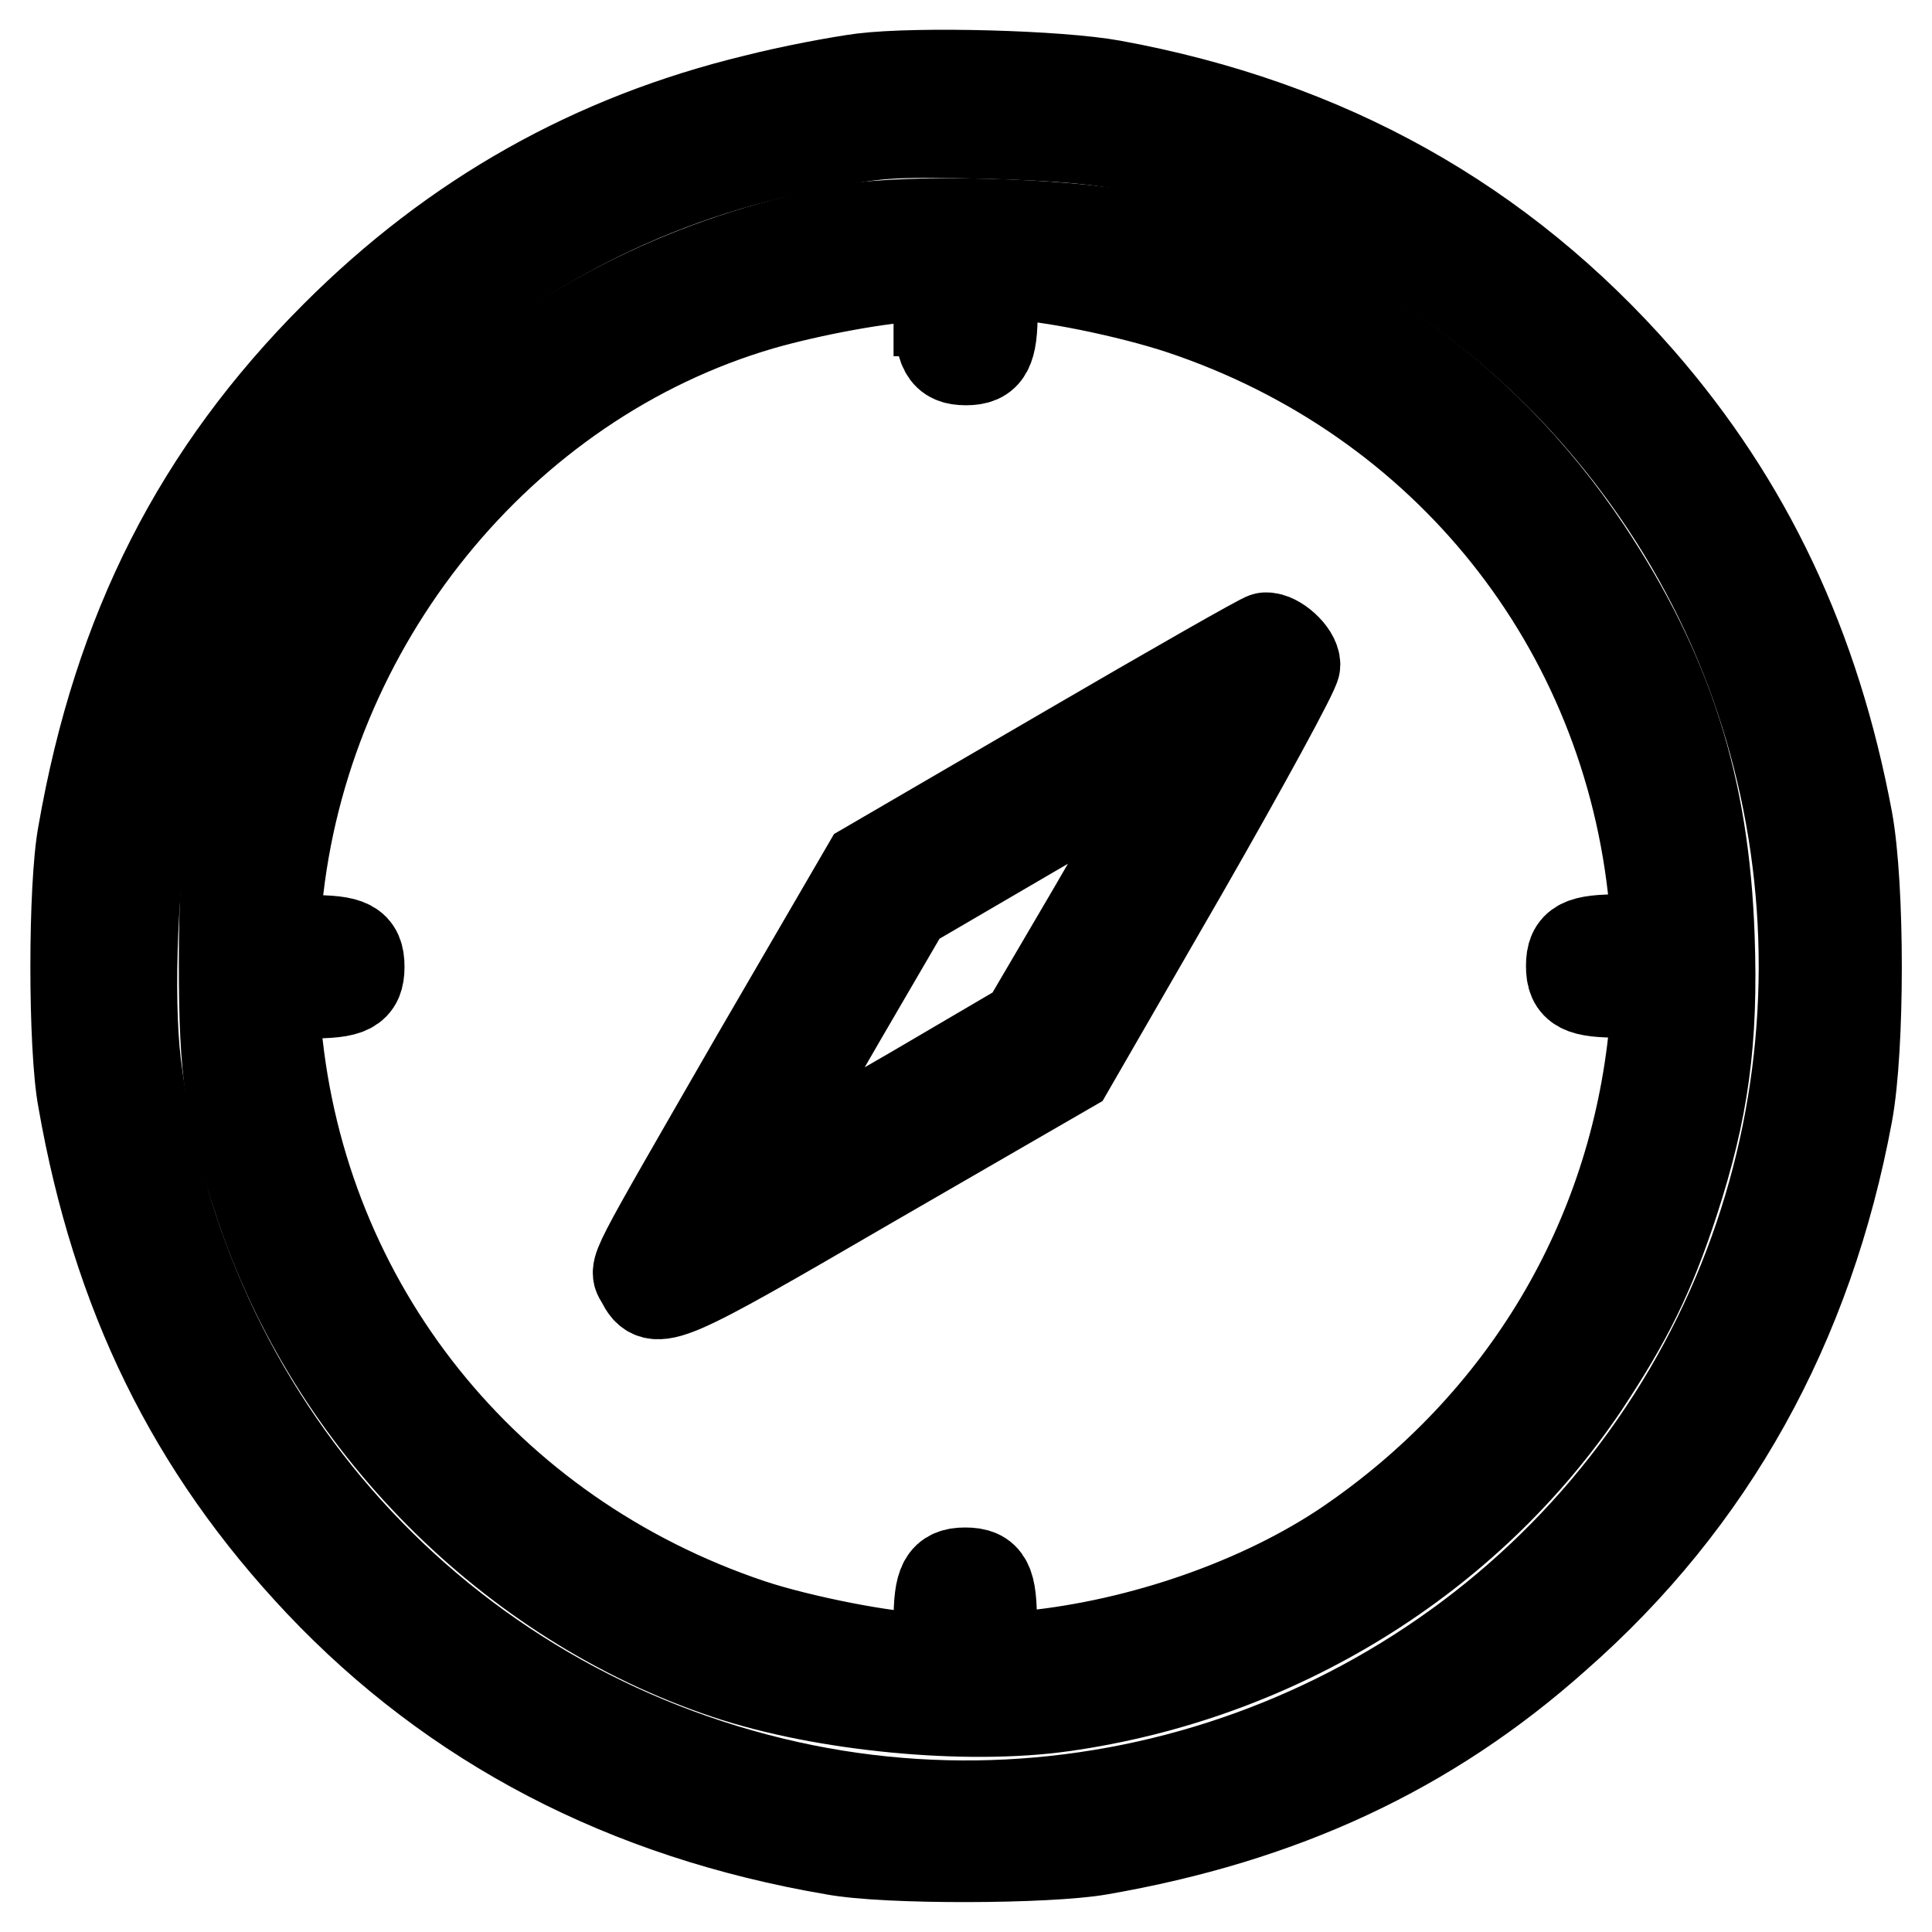 <?xml version="1.0" encoding="utf-8"?>
<!-- Svg Vector Icons : http://www.onlinewebfonts.com/icon -->
<!DOCTYPE svg PUBLIC "-//W3C//DTD SVG 1.1//EN" "http://www.w3.org/Graphics/SVG/1.1/DTD/svg11.dtd">
<svg version="1.1" xmlns="http://www.w3.org/2000/svg" xmlns:xlink="http://www.w3.org/1999/xlink" x="0px" y="0px" viewBox="0 0 256 256" enable-background="new 0 0 256 256" xml:space="preserve">
<g><g><g><path stroke-width="12" fill-opacity="0" stroke="#000000"  d="M114.3,10.4c-3.1,0.4-9.5,1.6-14.2,2.8c-21.5,5.2-39.8,15.5-55.6,31.3c-18.2,18.2-28.8,39-33.5,66c-1.3,6.9-1.3,28.3,0,35.2c4.5,25.7,14.4,46,31.4,64c17.8,18.8,40.5,30.7,68.1,35.4c6.9,1.3,28.4,1.2,35.2,0c24.2-4.2,43.6-13.2,60.5-28.3c20.5-18,33.4-41.2,38.6-69.3c1.6-8.7,1.6-30,0-38.8c-4.3-23-13.2-41.9-27.6-58.4c-18.3-20.9-41.4-33.8-69.8-39C140.3,10,121.7,9.5,114.3,10.4z M150.7,19.5c29.1,6.3,53.7,22.8,70,47.3c24.5,36.9,24.5,85.8-0.3,123c-25.2,37.9-71.6,56.7-115.9,46.9C58.2,226.4,24,188.7,18,141c-1.1-9.1-0.4-25.9,1.5-35c9.2-43.8,43.3-77.9,86.8-86.5c10.3-2,10.8-2.1,24.9-1.8C140.6,18,145.6,18.4,150.7,19.5z"/><path stroke-width="12" fill-opacity="0" stroke="#000000"  d="M112.5,30.4C74.9,37.1,45.4,62.2,34,97.3c-3.5,11.1-4.3,16.1-4.3,30.4c0,14.7,0.8,20,4.7,31.7c9.6,29,33.3,52.8,61.9,62.4c12.8,4.3,31.7,6.1,44.5,4.3c28.4-4,53.7-19.7,69.1-42.6c5.7-8.6,8.7-14.6,11.9-24.4c3.9-12,5.2-21.1,4.7-35c-0.7-19.9-5.5-34.9-16.3-51.2c-14.1-21.2-35.3-35.7-61-41.6C141.3,29.6,120.3,29,112.5,30.4z M124.5,41.2c0,5.2,0.7,6.5,3.5,6.5s3.5-1.3,3.5-6.5v-4.8h2.3c4.6,0,15.9,2.3,22.8,4.6c35,11.7,59.1,41.9,62.6,78.4l0.5,5.1h-4.9c-5.3,0-6.6,0.6-6.6,3.5c0,2.9,1.3,3.5,6.6,3.5h4.9l-0.5,5.1c-2.7,27.8-17.3,52.2-40.7,68.1c-11.4,7.7-27.2,13.2-42,14.7l-5.1,0.5v-4.9c0-5.3-0.6-6.6-3.5-6.6c-2.8,0-3.5,1.3-3.5,6.5c0,4.8,0,4.8-1.9,4.8c-4.8,0-16.5-2.3-23.1-4.5c-35.1-11.8-59.4-42.1-62.8-78.6l-0.5-5h4.9c5.3,0,6.6-0.6,6.6-3.5c0-2.9-1.3-3.5-6.6-3.5h-4.9l0.6-5.1c3.6-36.9,29.6-69,64.1-79.1c6.6-1.9,16.3-3.7,21-3.8l2.6-0.1V41.2z"/><path stroke-width="12" fill-opacity="0" stroke="#000000"  d="M141,99.7l-26.1,15.2L100.3,140c-17.5,30.4-16.2,27.9-15.3,29.7c1.8,3.5,2.9,3,30.4-13l26.3-15.2l15-26c8.2-14.3,14.9-26.6,14.9-27.4c0-1.5-2.5-3.7-3.9-3.6C167.5,84.4,155.4,91.3,141,99.7z M155.6,102.1c-1.1,2-6.1,10.5-10.9,18.8l-8.8,15l-15,8.8c-8.3,4.8-16.8,9.7-18.9,10.9l-3.8,2.2l2.2-3.8c1.2-2.1,6.1-10.6,10.9-18.9l8.8-15.1l18.5-10.8c10.2-6,18.7-10.9,18.8-10.9C157.6,98.5,156.8,100.1,155.6,102.1z"/></g></g></g>
</svg>